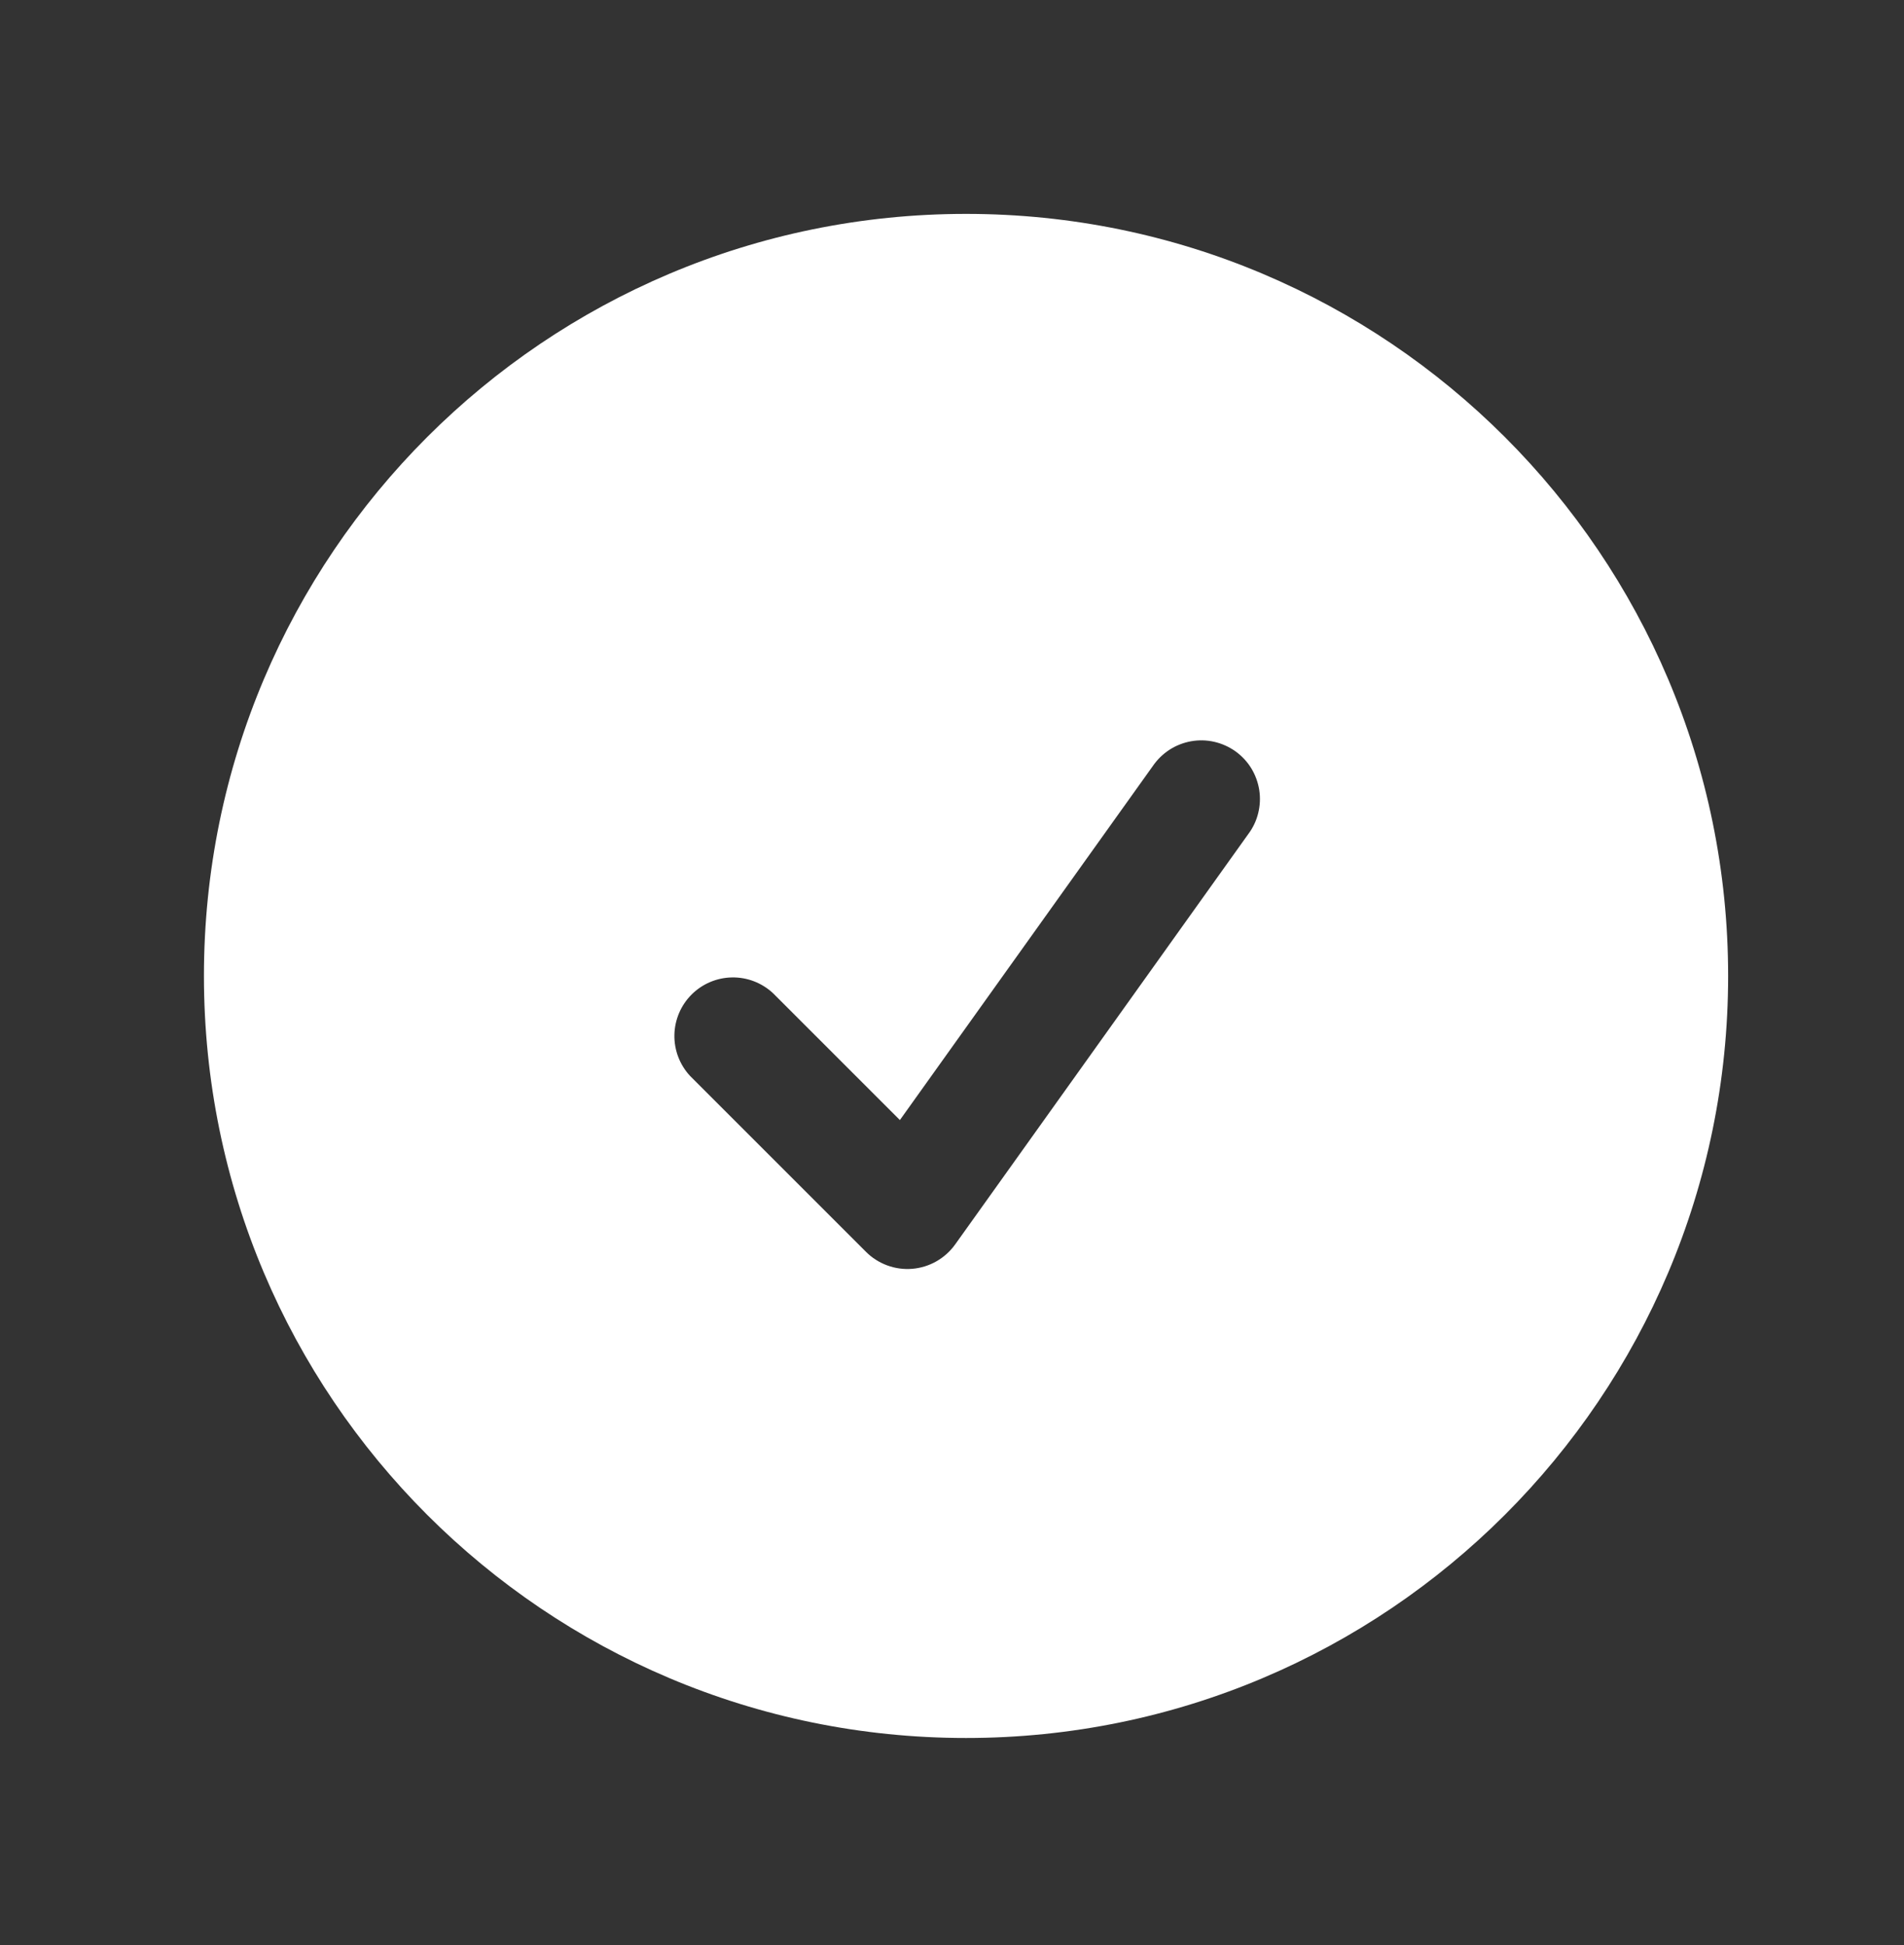 <svg width="46" height="47" viewBox="0 0 46 47" fill="none" xmlns="http://www.w3.org/2000/svg">
<rect x="0" y="0" width="46" height="47" fill="#333333" stroke="none"/>
<path fill-rule="evenodd" clip-rule="evenodd" d="M4.927 23.58C4.927 13.411 13.17 5.168 23.339 5.168C33.508 5.168 41.751 13.411 41.751 23.58C41.751 33.749 33.508 41.992 23.339 41.992C13.17 41.992 4.927 33.749 4.927 23.58ZM30.156 20.155C30.27 20.004 30.352 19.832 30.397 19.649C30.443 19.465 30.452 19.275 30.423 19.088C30.394 18.902 30.328 18.723 30.23 18.562C30.131 18.401 30 18.262 29.847 18.152C29.693 18.043 29.519 17.965 29.335 17.923C29.151 17.881 28.961 17.877 28.775 17.91C28.589 17.944 28.412 18.013 28.253 18.116C28.095 18.219 27.959 18.352 27.852 18.508L21.741 27.062L18.675 23.996C18.406 23.746 18.051 23.609 17.684 23.616C17.317 23.622 16.967 23.771 16.708 24.03C16.448 24.29 16.3 24.64 16.293 25.007C16.287 25.374 16.423 25.729 16.673 25.997L20.922 30.246C21.067 30.392 21.243 30.503 21.436 30.574C21.628 30.645 21.835 30.673 22.039 30.656C22.244 30.639 22.443 30.578 22.622 30.476C22.8 30.375 22.955 30.236 23.075 30.069L30.156 20.155Z" fill="white"/>
</svg>
